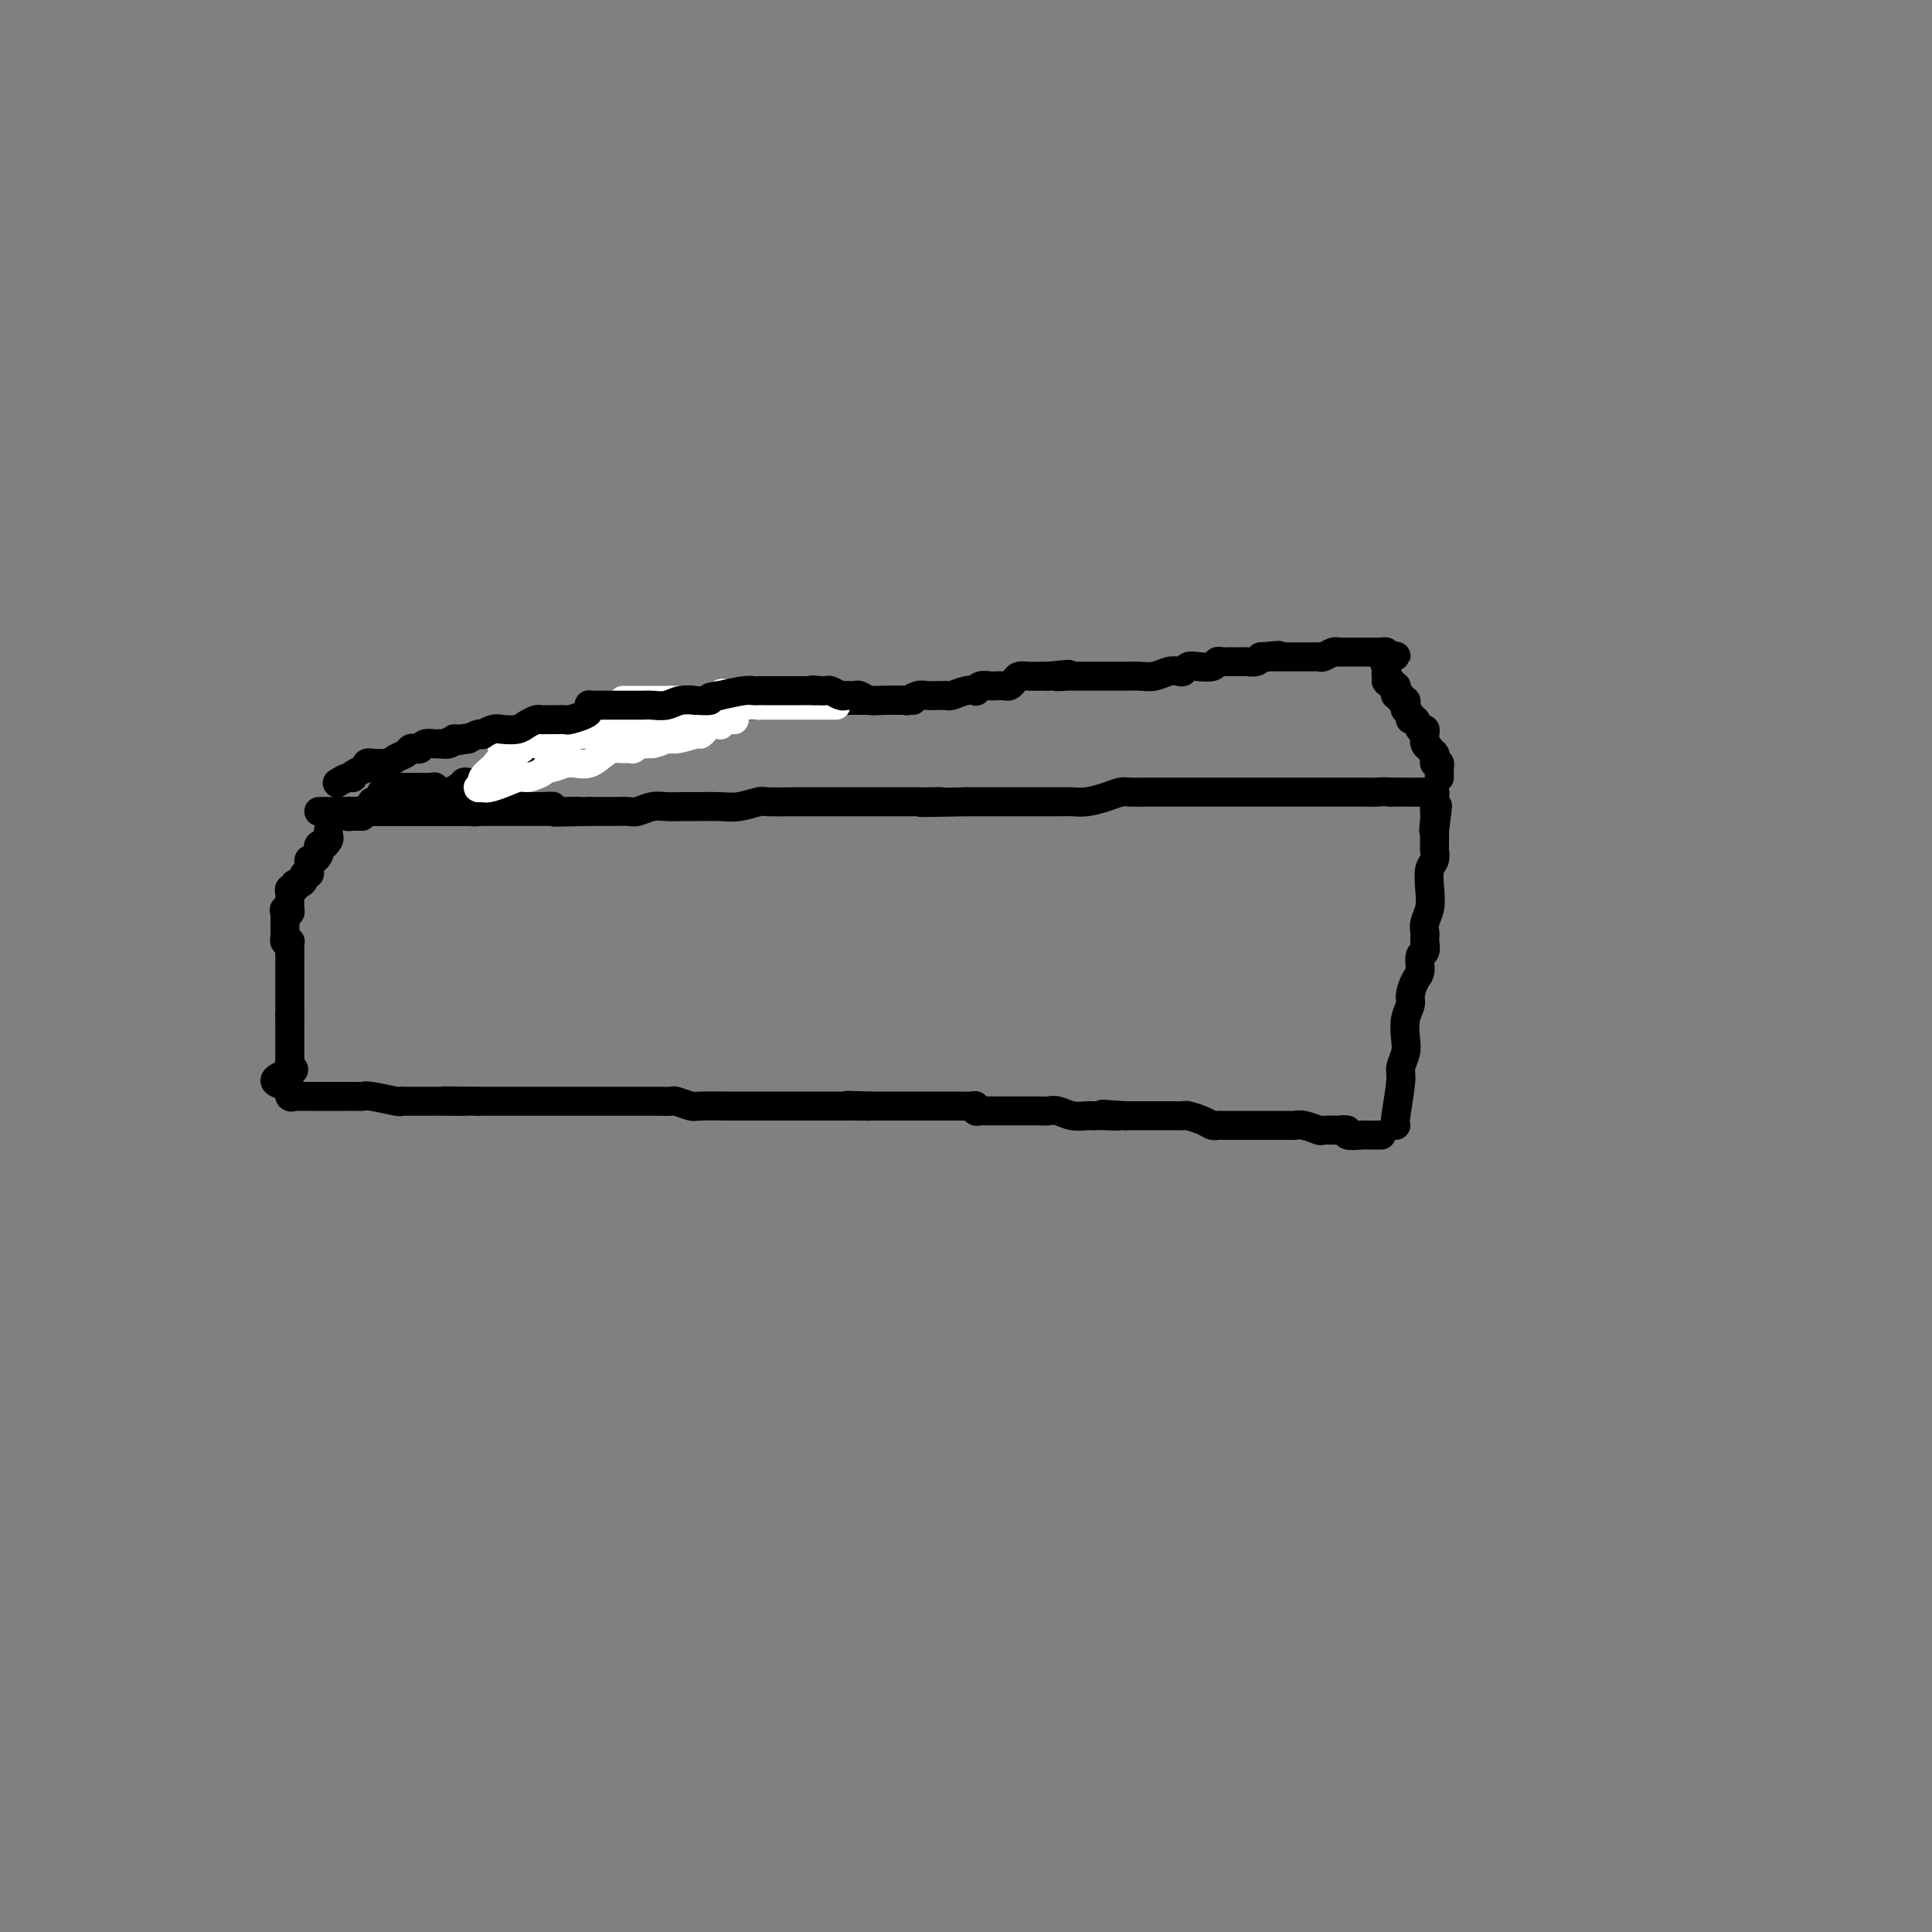 <svg viewBox='0 0 400 400' version='1.1' xmlns='http://www.w3.org/2000/svg' xmlns:xlink='http://www.w3.org/1999/xlink'><rect x="0" y="0" width="400" height="400" fill="#808080" stroke="none"/><g fill='none' stroke='#000000' stroke-width='6' stroke-linecap='round' stroke-linejoin='round'><path d='M289,233c-0.121,-0.124 -0.242,-0.248 0,-2c0.242,-1.752 0.849,-5.133 1,-7c0.151,-1.867 -0.152,-2.219 0,-3c0.152,-0.781 0.758,-1.990 1,-3c0.242,-1.010 0.120,-1.822 0,-3c-0.120,-1.178 -0.238,-2.723 0,-4c0.238,-1.277 0.833,-2.286 1,-3c0.167,-0.714 -0.095,-1.132 0,-2c0.095,-0.868 0.547,-2.187 1,-3c0.453,-0.813 0.906,-1.121 1,-2c0.094,-0.879 -0.171,-2.329 0,-3c0.171,-0.671 0.777,-0.563 1,-1c0.223,-0.437 0.064,-1.418 0,-2c-0.064,-0.582 -0.031,-0.766 0,-1c0.031,-0.234 0.060,-0.517 0,-1c-0.060,-0.483 -0.208,-1.165 0,-2c0.208,-0.835 0.774,-1.825 1,-3c0.226,-1.175 0.113,-2.537 0,-4c-0.113,-1.463 -0.226,-3.027 0,-4c0.226,-0.973 0.793,-1.353 1,-2c0.207,-0.647 0.056,-1.559 0,-2c-0.056,-0.441 -0.016,-0.412 0,-1c0.016,-0.588 0.008,-1.794 0,-3'/><path d='M297,172c1.238,-9.630 0.332,-3.206 0,-1c-0.332,2.206 -0.089,0.192 0,-1c0.089,-1.192 0.025,-1.563 0,-2c-0.025,-0.437 -0.011,-0.940 0,-1c0.011,-0.060 0.018,0.324 0,0c-0.018,-0.324 -0.063,-1.355 0,-2c0.063,-0.645 0.233,-0.905 0,-1c-0.233,-0.095 -0.871,-0.026 -2,0c-1.129,0.026 -2.751,0.007 -4,0c-1.249,-0.007 -2.124,-0.004 -3,0'/><path d='M288,164c-1.955,-0.155 -2.343,-0.041 -3,0c-0.657,0.041 -1.582,0.011 -3,0c-1.418,-0.011 -3.328,-0.003 -4,0c-0.672,0.003 -0.105,0.001 -1,0c-0.895,-0.001 -3.251,-0.000 -4,0c-0.749,0.000 0.109,0.000 0,0c-0.109,-0.000 -1.184,-0.000 -2,0c-0.816,0.000 -1.373,0.000 -2,0c-0.627,-0.000 -1.322,-0.000 -2,0c-0.678,0.000 -1.337,-0.000 -3,0c-1.663,0.000 -4.330,0.000 -6,0c-1.670,-0.000 -2.344,-0.000 -4,0c-1.656,0.000 -4.296,0.000 -6,0c-1.704,-0.000 -2.472,-0.001 -4,0c-1.528,0.001 -3.815,0.003 -5,0c-1.185,-0.003 -1.269,-0.011 -2,0c-0.731,0.011 -2.110,0.041 -3,0c-0.890,-0.041 -1.290,-0.155 -2,0c-0.710,0.155 -1.730,0.577 -3,1c-1.270,0.423 -2.792,0.845 -4,1c-1.208,0.155 -2.103,0.041 -3,0c-0.897,-0.041 -1.797,-0.011 -3,0c-1.203,0.011 -2.708,0.003 -4,0c-1.292,-0.003 -2.369,-0.001 -3,0c-0.631,0.001 -0.815,0.000 -2,0c-1.185,-0.000 -3.369,-0.000 -4,0c-0.631,0.000 0.292,0.000 0,0c-0.292,-0.000 -1.798,-0.000 -3,0c-1.202,0.000 -2.101,0.000 -3,0'/><path d='M200,166c-14.879,0.309 -8.077,0.083 -6,0c2.077,-0.083 -0.570,-0.022 -2,0c-1.430,0.022 -1.643,0.006 -2,0c-0.357,-0.006 -0.859,-0.002 -1,0c-0.141,0.002 0.080,0.000 0,0c-0.080,-0.000 -0.460,-0.000 -1,0c-0.540,0.000 -1.241,0.000 -2,0c-0.759,-0.000 -1.578,-0.000 -2,0c-0.422,0.000 -0.448,0.000 -1,0c-0.552,-0.000 -1.632,-0.000 -3,0c-1.368,0.000 -3.025,0.000 -4,0c-0.975,-0.000 -1.269,-0.000 -2,0c-0.731,0.000 -1.898,0.000 -3,0c-1.102,-0.000 -2.138,-0.001 -3,0c-0.862,0.001 -1.550,0.004 -2,0c-0.450,-0.004 -0.663,-0.015 -2,0c-1.337,0.015 -3.800,0.057 -5,0c-1.200,-0.057 -1.139,-0.211 -2,0c-0.861,0.211 -2.646,0.789 -4,1c-1.354,0.211 -2.277,0.057 -4,0c-1.723,-0.057 -4.246,-0.016 -5,0c-0.754,0.016 0.261,0.008 0,0c-0.261,-0.008 -1.799,-0.016 -3,0c-1.201,0.016 -2.065,0.057 -3,0c-0.935,-0.057 -1.941,-0.211 -3,0c-1.059,0.211 -2.171,0.789 -3,1c-0.829,0.211 -1.374,0.057 -2,0c-0.626,-0.057 -1.334,-0.015 -2,0c-0.666,0.015 -1.292,0.004 -2,0c-0.708,-0.004 -1.498,-0.001 -2,0c-0.502,0.001 -0.715,0.000 -1,0c-0.285,-0.000 -0.643,-0.000 -1,0'/><path d='M122,168c-12.662,0.309 -5.317,0.083 -3,0c2.317,-0.083 -0.393,-0.022 -2,0c-1.607,0.022 -2.110,0.006 -3,0c-0.890,-0.006 -2.168,-0.002 -3,0c-0.832,0.002 -1.217,0.000 -2,0c-0.783,-0.000 -1.964,-0.000 -3,0c-1.036,0.000 -1.927,0.000 -3,0c-1.073,-0.000 -2.328,-0.000 -3,0c-0.672,0.000 -0.760,0.000 -1,0c-0.240,-0.000 -0.632,-0.000 -1,0c-0.368,0.000 -0.714,0.000 -1,0c-0.286,-0.000 -0.514,-0.000 -1,0c-0.486,0.000 -1.232,0.000 -2,0c-0.768,-0.000 -1.560,-0.000 -2,0c-0.440,0.000 -0.528,0.000 -1,0c-0.472,-0.000 -1.327,-0.000 -2,0c-0.673,0.000 -1.165,0.000 -2,0c-0.835,-0.000 -2.014,-0.000 -3,0c-0.986,0.000 -1.778,0.000 -2,0c-0.222,-0.000 0.127,-0.000 0,0c-0.127,0.000 -0.731,0.000 -1,0c-0.269,-0.000 -0.205,-0.000 -1,0c-0.795,0.000 -2.451,0.000 -3,0c-0.549,0.000 0.007,0.000 0,0c-0.007,0.000 -0.579,0.000 -1,0c-0.421,0.000 -0.692,0.000 -1,0c-0.308,0.000 -0.654,0.000 -1,0'/><path d='M74,168c-7.668,-0.003 -2.839,-0.011 -1,0c1.839,0.011 0.687,0.041 0,0c-0.687,-0.041 -0.911,-0.155 -1,0c-0.089,0.155 -0.045,0.577 0,1'/><path d='M72,169c-0.128,0.155 0.553,0.041 1,0c0.447,-0.041 0.659,-0.011 1,0c0.341,0.011 0.812,0.003 1,0c0.188,-0.003 0.094,-0.002 0,0'/><path d='M73,168c-0.559,-0.000 -1.119,-0.000 0,0c1.119,0.000 3.916,0.000 5,0c1.084,-0.000 0.453,-0.000 1,0c0.547,0.000 2.270,0.000 3,0c0.730,-0.000 0.466,-0.000 1,0c0.534,0.000 1.865,0.000 3,0c1.135,-0.000 2.075,-0.000 3,0c0.925,0.000 1.835,0.001 3,0c1.165,-0.001 2.586,-0.004 3,0c0.414,0.004 -0.180,0.015 0,0c0.180,-0.015 1.134,-0.057 2,0c0.866,0.057 1.646,0.211 2,0c0.354,-0.211 0.284,-0.789 1,-1c0.716,-0.211 2.219,-0.057 3,0c0.781,0.057 0.840,0.015 1,0c0.160,-0.015 0.420,-0.004 1,0c0.580,0.004 1.479,0.001 2,0c0.521,-0.001 0.665,-0.000 1,0c0.335,0.000 0.863,0.000 1,0c0.137,-0.000 -0.117,-0.000 0,0c0.117,0.000 0.605,0.000 1,0c0.395,-0.000 0.698,-0.000 1,0'/><path d='M111,167c6.148,-0.155 2.518,-0.041 1,0c-1.518,0.041 -0.923,0.011 -2,0c-1.077,-0.011 -3.827,-0.003 -6,0c-2.173,0.003 -3.770,0.001 -6,0c-2.230,-0.001 -5.093,-0.000 -7,0c-1.907,0.000 -2.860,0.000 -4,0c-1.140,-0.000 -2.469,-0.000 -3,0c-0.531,0.000 -0.266,0.000 0,0'/><path d='M66,168c0.220,-0.000 0.440,-0.000 1,0c0.560,0.000 1.461,0.001 2,0c0.539,-0.001 0.715,-0.004 1,0c0.285,0.004 0.677,0.015 1,0c0.323,-0.015 0.577,-0.057 1,0c0.423,0.057 1.016,0.211 2,0c0.984,-0.211 2.358,-0.789 3,-1c0.642,-0.211 0.553,-0.057 1,0c0.447,0.057 1.429,0.015 2,0c0.571,-0.015 0.730,-0.004 1,0c0.270,0.004 0.651,0.001 1,0c0.349,-0.001 0.667,0.001 1,0c0.333,-0.001 0.681,-0.004 1,0c0.319,0.004 0.610,0.015 1,0c0.390,-0.015 0.878,-0.056 1,0c0.122,0.056 -0.122,0.208 0,0c0.122,-0.208 0.610,-0.777 1,-1c0.390,-0.223 0.682,-0.098 1,0c0.318,0.098 0.662,0.171 1,0c0.338,-0.171 0.669,-0.585 1,-1'/><path d='M90,165c3.705,-0.630 0.966,-0.705 0,-1c-0.966,-0.295 -0.161,-0.811 0,-1c0.161,-0.189 -0.324,-0.051 -1,0c-0.676,0.051 -1.544,0.013 -2,0c-0.456,-0.013 -0.500,-0.003 -1,0c-0.500,0.003 -1.458,-0.000 -2,0c-0.542,0.000 -0.670,0.004 -1,0c-0.330,-0.004 -0.863,-0.016 -1,0c-0.137,0.016 0.122,0.060 0,0c-0.122,-0.060 -0.624,-0.222 -1,0c-0.376,0.222 -0.626,0.830 -1,1c-0.374,0.170 -0.871,-0.098 -1,0c-0.129,0.098 0.112,0.562 0,1c-0.112,0.438 -0.576,0.849 -1,1c-0.424,0.151 -0.806,0.041 -1,0c-0.194,-0.041 -0.198,-0.012 0,0c0.198,0.012 0.599,0.006 1,0'/><path d='M78,166c0.278,0.464 2.474,0.124 4,0c1.526,-0.124 2.384,-0.032 3,0c0.616,0.032 0.991,0.005 1,0c0.009,-0.005 -0.347,0.014 0,0c0.347,-0.014 1.399,-0.060 2,0c0.601,0.060 0.753,0.226 1,0c0.247,-0.226 0.590,-0.844 1,-1c0.410,-0.156 0.888,0.151 1,0c0.112,-0.151 -0.143,-0.759 0,-1c0.143,-0.241 0.683,-0.116 1,0c0.317,0.116 0.410,0.224 1,0c0.590,-0.224 1.678,-0.778 2,-1c0.322,-0.222 -0.121,-0.112 0,0c0.121,0.112 0.806,0.226 1,0c0.194,-0.226 -0.102,-0.792 0,-1c0.102,-0.208 0.601,-0.056 1,0c0.399,0.056 0.697,0.017 1,0c0.303,-0.017 0.609,-0.012 1,0c0.391,0.012 0.865,0.033 1,0c0.135,-0.033 -0.070,-0.118 0,0c0.070,0.118 0.413,0.439 1,0c0.587,-0.439 1.417,-1.638 2,-2c0.583,-0.362 0.920,0.114 1,0c0.080,-0.114 -0.095,-0.819 0,-1c0.095,-0.181 0.462,0.161 1,0c0.538,-0.161 1.247,-0.827 2,-1c0.753,-0.173 1.549,0.146 2,0c0.451,-0.146 0.557,-0.756 1,-1c0.443,-0.244 1.221,-0.122 2,0'/><path d='M112,157c3.891,-1.333 1.619,-0.165 1,0c-0.619,0.165 0.414,-0.674 1,-1c0.586,-0.326 0.723,-0.139 1,0c0.277,0.139 0.694,0.231 1,0c0.306,-0.231 0.502,-0.784 1,-1c0.498,-0.216 1.300,-0.096 2,0c0.700,0.096 1.300,0.169 2,0c0.700,-0.169 1.501,-0.581 2,-1c0.499,-0.419 0.697,-0.844 1,-1c0.303,-0.156 0.711,-0.042 1,0c0.289,0.042 0.459,0.011 1,0c0.541,-0.011 1.455,-0.003 2,0c0.545,0.003 0.722,0.002 1,0c0.278,-0.002 0.656,-0.004 1,0c0.344,0.004 0.654,0.015 1,0c0.346,-0.015 0.726,-0.057 1,0c0.274,0.057 0.440,0.212 1,0c0.560,-0.212 1.512,-0.793 2,-1c0.488,-0.207 0.512,-0.042 1,0c0.488,0.042 1.440,-0.040 2,0c0.560,0.040 0.728,0.203 1,0c0.272,-0.203 0.649,-0.772 1,-1c0.351,-0.228 0.675,-0.114 1,0'/><path d='M141,151c4.649,-1.171 1.771,-1.098 1,-1c-0.771,0.098 0.566,0.223 1,0c0.434,-0.223 -0.035,-0.792 0,-1c0.035,-0.208 0.573,-0.055 1,0c0.427,0.055 0.744,0.012 1,0c0.256,-0.012 0.450,0.007 1,0c0.550,-0.007 1.457,-0.041 2,0c0.543,0.041 0.724,0.156 1,0c0.276,-0.156 0.649,-0.581 1,-1c0.351,-0.419 0.681,-0.830 1,-1c0.319,-0.170 0.628,-0.098 1,0c0.372,0.098 0.806,0.224 1,0c0.194,-0.224 0.147,-0.796 0,-1c-0.147,-0.204 -0.394,-0.041 0,0c0.394,0.041 1.429,-0.042 2,0c0.571,0.042 0.679,0.207 1,0c0.321,-0.207 0.855,-0.788 1,-1c0.145,-0.212 -0.100,-0.057 0,0c0.100,0.057 0.545,0.015 1,0c0.455,-0.015 0.921,-0.004 1,0c0.079,0.004 -0.227,0.001 1,0c1.227,-0.001 3.989,-0.000 5,0c1.011,0.000 0.272,0.000 1,0c0.728,-0.000 2.922,-0.000 4,0c1.078,0.000 1.039,0.000 1,0'/><path d='M171,145c2.199,0.000 1.196,0.000 1,0c-0.196,-0.000 0.415,-0.000 1,0c0.585,0.000 1.145,0.000 2,0c0.855,-0.000 2.005,-0.000 3,0c0.995,0.000 1.834,0.001 3,0c1.166,-0.001 2.658,-0.004 3,0c0.342,0.004 -0.467,0.015 0,0c0.467,-0.015 2.209,-0.057 3,0c0.791,0.057 0.632,0.211 1,0c0.368,-0.211 1.265,-0.789 2,-1c0.735,-0.211 1.309,-0.056 2,0c0.691,0.056 1.501,0.011 2,0c0.499,-0.011 0.688,0.011 1,0c0.312,-0.011 0.749,-0.054 1,0c0.251,0.054 0.318,0.207 1,0c0.682,-0.207 1.980,-0.773 3,-1c1.020,-0.227 1.764,-0.113 2,0c0.236,0.113 -0.035,0.226 0,0c0.035,-0.226 0.376,-0.792 1,-1c0.624,-0.208 1.529,-0.059 2,0c0.471,0.059 0.507,0.026 1,0c0.493,-0.026 1.444,-0.045 2,0c0.556,0.045 0.716,0.156 1,0c0.284,-0.156 0.692,-0.578 1,-1c0.308,-0.422 0.516,-0.845 1,-1c0.484,-0.155 1.243,-0.041 2,0c0.757,0.041 1.511,0.011 2,0c0.489,-0.011 0.711,-0.003 1,0c0.289,0.003 0.644,0.002 1,0'/><path d='M217,140c7.455,-0.774 3.093,-0.207 2,0c-1.093,0.207 1.083,0.056 2,0c0.917,-0.056 0.573,-0.015 1,0c0.427,0.015 1.624,0.004 2,0c0.376,-0.004 -0.068,-0.001 0,0c0.068,0.001 0.648,0.000 1,0c0.352,-0.000 0.475,-0.000 1,0c0.525,0.000 1.450,-0.000 2,0c0.550,0.000 0.723,0.000 1,0c0.277,-0.000 0.658,-0.000 1,0c0.342,0.000 0.647,0.001 1,0c0.353,-0.001 0.756,-0.004 1,0c0.244,0.004 0.331,0.015 1,0c0.669,-0.015 1.919,-0.056 3,0c1.081,0.056 1.991,0.207 3,0c1.009,-0.207 2.117,-0.774 3,-1c0.883,-0.226 1.539,-0.112 2,0c0.461,0.112 0.725,0.222 1,0c0.275,-0.222 0.560,-0.778 1,-1c0.440,-0.222 1.035,-0.112 2,0c0.965,0.112 2.299,0.226 3,0c0.701,-0.226 0.769,-0.793 1,-1c0.231,-0.207 0.624,-0.056 1,0c0.376,0.056 0.734,0.016 1,0c0.266,-0.016 0.439,-0.007 1,0c0.561,0.007 1.511,0.012 2,0c0.489,-0.012 0.516,-0.042 1,0c0.484,0.042 1.424,0.155 2,0c0.576,-0.155 0.788,-0.577 1,-1'/><path d='M261,136c6.985,-0.619 2.449,-0.166 1,0c-1.449,0.166 0.189,0.044 1,0c0.811,-0.044 0.794,-0.012 1,0c0.206,0.012 0.635,0.003 1,0c0.365,-0.003 0.665,-0.001 1,0c0.335,0.001 0.706,-0.000 1,0c0.294,0.000 0.512,0.001 1,0c0.488,-0.001 1.248,-0.004 2,0c0.752,0.004 1.498,0.015 2,0c0.502,-0.015 0.761,-0.057 1,0c0.239,0.057 0.459,0.211 1,0c0.541,-0.211 1.402,-0.789 2,-1c0.598,-0.211 0.934,-0.057 1,0c0.066,0.057 -0.137,0.015 0,0c0.137,-0.015 0.615,-0.004 1,0c0.385,0.004 0.676,0.001 1,0c0.324,-0.001 0.682,-0.000 1,0c0.318,0.000 0.596,0.000 1,0c0.404,-0.000 0.934,0.000 1,0c0.066,-0.000 -0.332,-0.001 0,0c0.332,0.001 1.396,0.003 2,0c0.604,-0.003 0.750,-0.011 1,0c0.250,0.011 0.606,0.041 1,0c0.394,-0.041 0.827,-0.155 1,0c0.173,0.155 0.087,0.577 0,1'/><path d='M287,136c4.022,-0.110 1.078,-0.384 0,0c-1.078,0.384 -0.289,1.426 0,2c0.289,0.574 0.077,0.680 0,1c-0.077,0.320 -0.021,0.855 0,1c0.021,0.145 0.006,-0.102 0,0c-0.006,0.102 -0.003,0.551 0,1'/><path d='M287,141c0.242,0.710 0.848,-0.016 1,0c0.152,0.016 -0.152,0.774 0,1c0.152,0.226 0.758,-0.079 1,0c0.242,0.079 0.121,0.542 0,1c-0.121,0.458 -0.242,0.910 0,1c0.242,0.090 0.848,-0.183 1,0c0.152,0.183 -0.152,0.822 0,1c0.152,0.178 0.758,-0.106 1,0c0.242,0.106 0.120,0.601 0,1c-0.120,0.399 -0.240,0.703 0,1c0.240,0.297 0.839,0.587 1,1c0.161,0.413 -0.114,0.951 0,1c0.114,0.049 0.619,-0.389 1,0c0.381,0.389 0.638,1.606 1,2c0.362,0.394 0.828,-0.035 1,0c0.172,0.035 0.049,0.534 0,1c-0.049,0.466 -0.023,0.898 0,1c0.023,0.102 0.045,-0.126 0,0c-0.045,0.126 -0.156,0.608 0,1c0.156,0.392 0.578,0.696 1,1'/><path d='M296,155c1.619,2.345 1.167,1.208 1,1c-0.167,-0.208 -0.048,0.512 0,1c0.048,0.488 0.024,0.744 0,1'/><path d='M297,158c0.381,0.415 0.834,-0.046 1,0c0.166,0.046 0.044,0.600 0,1c-0.044,0.400 -0.012,0.646 0,1c0.012,0.354 0.003,0.815 0,1c-0.003,0.185 -0.002,0.092 0,0'/><path d='M286,235c-0.737,-0.002 -1.473,-0.004 -2,0c-0.527,0.004 -0.843,0.015 -1,0c-0.157,-0.015 -0.155,-0.057 -1,0c-0.845,0.057 -2.539,0.211 -3,0c-0.461,-0.211 0.310,-0.788 0,-1c-0.310,-0.212 -1.700,-0.061 -2,0c-0.300,0.061 0.490,0.030 0,0c-0.490,-0.030 -2.262,-0.061 -3,0c-0.738,0.061 -0.443,0.212 -1,0c-0.557,-0.212 -1.966,-0.789 -3,-1c-1.034,-0.211 -1.691,-0.057 -2,0c-0.309,0.057 -0.268,0.015 -1,0c-0.732,-0.015 -2.238,-0.004 -3,0c-0.762,0.004 -0.782,0.001 -1,0c-0.218,-0.001 -0.636,-0.000 -1,0c-0.364,0.000 -0.673,0.000 -1,0c-0.327,-0.000 -0.670,-0.000 -1,0c-0.330,0.000 -0.647,-0.000 -1,0c-0.353,0.000 -0.742,0.000 -1,0c-0.258,-0.000 -0.384,-0.000 -1,0c-0.616,0.000 -1.723,0.001 -2,0c-0.277,-0.001 0.275,-0.003 0,0c-0.275,0.003 -1.377,0.011 -2,0c-0.623,-0.011 -0.768,-0.041 -1,0c-0.232,0.041 -0.553,0.155 -1,0c-0.447,-0.155 -1.021,-0.577 -2,-1c-0.979,-0.423 -2.362,-0.845 -3,-1c-0.638,-0.155 -0.532,-0.041 -1,0c-0.468,0.041 -1.511,0.011 -3,0c-1.489,-0.011 -3.426,-0.003 -5,0c-1.574,0.003 -2.787,0.002 -4,0'/><path d='M233,231c-8.559,-0.619 -3.458,-0.166 -2,0c1.458,0.166 -0.728,0.046 -2,0c-1.272,-0.046 -1.629,-0.016 -2,0c-0.371,0.016 -0.757,0.018 -1,0c-0.243,-0.018 -0.342,-0.057 -1,0c-0.658,0.057 -1.875,0.212 -3,0c-1.125,-0.212 -2.159,-0.789 -3,-1c-0.841,-0.211 -1.489,-0.057 -2,0c-0.511,0.057 -0.886,0.015 -2,0c-1.114,-0.015 -2.967,-0.004 -4,0c-1.033,0.004 -1.248,0.002 -2,0c-0.752,-0.002 -2.043,-0.004 -3,0c-0.957,0.004 -1.579,0.015 -2,0c-0.421,-0.015 -0.641,-0.057 -1,0c-0.359,0.057 -0.859,0.211 -1,0c-0.141,-0.211 0.076,-0.789 0,-1c-0.076,-0.211 -0.446,-0.057 -1,0c-0.554,0.057 -1.294,0.015 -2,0c-0.706,-0.015 -1.380,-0.004 -2,0c-0.620,0.004 -1.188,0.001 -2,0c-0.812,-0.001 -1.870,-0.000 -3,0c-1.130,0.000 -2.334,0.000 -3,0c-0.666,-0.000 -0.793,-0.000 -1,0c-0.207,0.000 -0.492,0.000 -1,0c-0.508,-0.000 -1.239,-0.000 -2,0c-0.761,0.000 -1.551,0.000 -2,0c-0.449,-0.000 -0.557,-0.000 -1,0c-0.443,0.000 -1.222,0.000 -2,0'/><path d='M180,229c-8.401,-0.309 -2.902,-0.083 -1,0c1.902,0.083 0.209,0.022 -1,0c-1.209,-0.022 -1.933,-0.006 -3,0c-1.067,0.006 -2.475,0.002 -4,0c-1.525,-0.002 -3.166,-0.000 -4,0c-0.834,0.000 -0.861,0.000 -1,0c-0.139,-0.000 -0.389,0.000 -1,0c-0.611,-0.000 -1.583,-0.000 -3,0c-1.417,0.000 -3.281,0.001 -5,0c-1.719,-0.001 -3.295,-0.004 -4,0c-0.705,0.004 -0.540,0.015 -2,0c-1.460,-0.015 -4.545,-0.057 -6,0c-1.455,0.057 -1.279,0.211 -2,0c-0.721,-0.211 -2.339,-0.789 -3,-1c-0.661,-0.211 -0.363,-0.057 -1,0c-0.637,0.057 -2.207,0.015 -3,0c-0.793,-0.015 -0.809,-0.004 -2,0c-1.191,0.004 -3.559,0.001 -5,0c-1.441,-0.001 -1.956,-0.000 -3,0c-1.044,0.000 -2.618,0.000 -4,0c-1.382,-0.000 -2.571,-0.000 -4,0c-1.429,0.000 -3.096,0.000 -4,0c-0.904,-0.000 -1.044,-0.000 -2,0c-0.956,0.000 -2.729,0.000 -4,0c-1.271,-0.000 -2.042,-0.000 -3,0c-0.958,0.000 -2.104,0.000 -3,0c-0.896,-0.000 -1.542,-0.000 -2,0c-0.458,0.000 -0.729,0.000 -1,0'/><path d='M99,228c-12.968,-0.155 -4.887,-0.041 -3,0c1.887,0.041 -2.421,0.011 -4,0c-1.579,-0.011 -0.430,-0.003 -1,0c-0.570,0.003 -2.861,0.001 -4,0c-1.139,-0.001 -1.128,0.001 -1,0c0.128,-0.001 0.371,-0.004 0,0c-0.371,0.004 -1.357,0.015 -2,0c-0.643,-0.015 -0.945,-0.057 -1,0c-0.055,0.057 0.136,0.211 -1,0c-1.136,-0.211 -3.598,-0.789 -5,-1c-1.402,-0.211 -1.744,-0.057 -2,0c-0.256,0.057 -0.424,0.015 -1,0c-0.576,-0.015 -1.558,-0.004 -2,0c-0.442,0.004 -0.342,0.001 -1,0c-0.658,-0.001 -2.074,-0.000 -3,0c-0.926,0.000 -1.361,-0.000 -2,0c-0.639,0.000 -1.481,0.002 -2,0c-0.519,-0.002 -0.714,-0.006 -1,0c-0.286,0.006 -0.664,0.022 -1,0c-0.336,-0.022 -0.629,-0.083 -1,0c-0.371,0.083 -0.820,0.309 -1,0c-0.180,-0.309 -0.090,-1.155 0,-2'/><path d='M60,225c-6.033,-1.095 -1.617,-2.331 0,-3c1.617,-0.669 0.433,-0.771 0,-1c-0.433,-0.229 -0.116,-0.586 0,-1c0.116,-0.414 0.031,-0.884 0,-1c-0.031,-0.116 -0.008,0.123 0,0c0.008,-0.123 0.002,-0.609 0,-1c-0.002,-0.391 -0.001,-0.685 0,-1c0.001,-0.315 0.000,-0.649 0,-1c-0.000,-0.351 -0.000,-0.720 0,-1c0.000,-0.280 0.000,-0.470 0,-1c-0.000,-0.530 -0.000,-1.400 0,-2c0.000,-0.600 0.000,-0.931 0,-1c-0.000,-0.069 -0.000,0.123 0,0c0.000,-0.123 0.000,-0.562 0,-1'/><path d='M60,210c0.000,-2.499 -0.000,-1.247 0,-1c0.000,0.247 0.000,-0.511 0,-1c-0.000,-0.489 -0.000,-0.708 0,-1c0.000,-0.292 0.000,-0.657 0,-1c0.000,-0.343 -0.000,-0.666 0,-1c0.000,-0.334 0.000,-0.681 0,-1c0.000,-0.319 -0.000,-0.610 0,-1c0.000,-0.390 0.000,-0.878 0,-1c-0.000,-0.122 0.000,0.122 0,0c0.000,-0.122 0.000,-0.610 0,-1c-0.000,-0.390 -0.000,-0.682 0,-1c0.000,-0.318 0.000,-0.663 0,-1c0.000,-0.337 -0.000,-0.668 0,-1c0.000,-0.332 0.000,-0.666 0,-1'/><path d='M60,197c-0.001,-1.966 -0.004,-0.383 0,0c0.004,0.383 0.015,-0.436 0,-1c-0.015,-0.564 -0.057,-0.872 0,-1c0.057,-0.128 0.211,-0.076 0,0c-0.211,0.076 -0.789,0.175 -1,0c-0.211,-0.175 -0.057,-0.624 0,-1c0.057,-0.376 0.015,-0.678 0,-1c-0.015,-0.322 -0.004,-0.664 0,-1c0.004,-0.336 0.001,-0.667 0,-1c-0.001,-0.333 -0.000,-0.666 0,-1c0.000,-0.334 0.000,-0.667 0,-1'/><path d='M59,189c-0.215,-1.251 -0.254,-0.378 0,0c0.254,0.378 0.800,0.260 1,0c0.200,-0.260 0.054,-0.661 0,-1c-0.054,-0.339 -0.015,-0.617 0,-1c0.015,-0.383 0.008,-0.872 0,-1c-0.008,-0.128 -0.017,0.105 0,0c0.017,-0.105 0.060,-0.549 0,-1c-0.060,-0.451 -0.222,-0.908 0,-1c0.222,-0.092 0.829,0.182 1,0c0.171,-0.182 -0.094,-0.818 0,-1c0.094,-0.182 0.547,0.092 1,0c0.453,-0.092 0.906,-0.551 1,-1c0.094,-0.449 -0.171,-0.890 0,-1c0.171,-0.110 0.777,0.110 1,0c0.223,-0.110 0.063,-0.551 0,-1c-0.063,-0.449 -0.027,-0.908 0,-1c0.027,-0.092 0.046,0.183 0,0c-0.046,-0.183 -0.157,-0.823 0,-1c0.157,-0.177 0.581,0.110 1,0c0.419,-0.110 0.834,-0.617 1,-1c0.166,-0.383 0.083,-0.642 0,-1c-0.083,-0.358 -0.167,-0.817 0,-1c0.167,-0.183 0.583,-0.092 1,0'/><path d='M67,175c1.177,-2.117 0.119,-0.410 0,0c-0.119,0.410 0.700,-0.478 1,-1c0.300,-0.522 0.081,-0.679 0,-1c-0.081,-0.321 -0.023,-0.806 0,-1c0.023,-0.194 0.012,-0.097 0,0'/></g>
<g fill='none' stroke='#FFFFFF' stroke-width='6' stroke-linecap='round' stroke-linejoin='round'><path d='M150,144c-0.220,-0.423 -0.440,-0.845 -1,0c-0.560,0.845 -1.460,2.959 -2,4c-0.540,1.041 -0.721,1.011 -1,1c-0.279,-0.011 -0.656,-0.003 -1,0c-0.344,0.003 -0.654,0.001 -1,0c-0.346,-0.001 -0.726,-0.000 -1,0c-0.274,0.000 -0.441,0.000 -1,0c-0.559,-0.000 -1.511,-0.000 -2,0c-0.489,0.000 -0.516,0.000 -1,0c-0.484,-0.000 -1.424,-0.000 -2,0c-0.576,0.000 -0.788,0.000 -1,0'/><path d='M136,149c-2.557,0.156 -3.448,0.045 -4,0c-0.552,-0.045 -0.764,-0.026 -1,0c-0.236,0.026 -0.496,0.059 -1,0c-0.504,-0.059 -1.253,-0.208 -2,0c-0.747,0.208 -1.494,0.774 -2,1c-0.506,0.226 -0.773,0.112 -1,0c-0.227,-0.112 -0.414,-0.223 -1,0c-0.586,0.223 -1.569,0.782 -2,1c-0.431,0.218 -0.308,0.097 -1,0c-0.692,-0.097 -2.198,-0.171 -3,0c-0.802,0.171 -0.901,0.585 -1,1'/><path d='M117,152c-3.582,0.465 -3.036,0.127 -3,0c0.036,-0.127 -0.439,-0.044 -1,0c-0.561,0.044 -1.210,0.050 -2,0c-0.790,-0.050 -1.722,-0.154 -2,0c-0.278,0.154 0.098,0.566 0,1c-0.098,0.434 -0.671,0.890 -1,1c-0.329,0.110 -0.413,-0.124 -1,0c-0.587,0.124 -1.678,0.608 -2,1c-0.322,0.392 0.124,0.693 0,1c-0.124,0.307 -0.820,0.620 -1,1c-0.180,0.380 0.154,0.827 0,1c-0.154,0.173 -0.797,0.074 -1,0c-0.203,-0.074 0.032,-0.121 0,0c-0.032,0.121 -0.332,0.411 -1,1c-0.668,0.589 -1.705,1.477 -2,2c-0.295,0.523 0.151,0.679 0,1c-0.151,0.321 -0.900,0.806 -1,1c-0.100,0.194 0.450,0.097 1,0'/><path d='M100,163c0.735,0.773 5.073,-1.294 7,-2c1.927,-0.706 1.442,-0.049 2,0c0.558,0.049 2.158,-0.508 3,-1c0.842,-0.492 0.924,-0.917 1,-1c0.076,-0.083 0.144,0.176 1,0c0.856,-0.176 2.498,-0.786 3,-1c0.502,-0.214 -0.136,-0.033 0,0c0.136,0.033 1.047,-0.082 2,0c0.953,0.082 1.948,0.361 3,0c1.052,-0.361 2.161,-1.364 3,-2c0.839,-0.636 1.408,-0.906 2,-1c0.592,-0.094 1.205,-0.011 2,0c0.795,0.011 1.770,-0.049 2,0c0.230,0.049 -0.284,0.205 0,0c0.284,-0.205 1.367,-0.773 2,-1c0.633,-0.227 0.817,-0.114 1,0'/><path d='M134,154c5.397,-1.327 1.890,-0.145 1,0c-0.890,0.145 0.836,-0.749 2,-1c1.164,-0.251 1.765,0.139 3,0c1.235,-0.139 3.104,-0.808 4,-1c0.896,-0.192 0.818,0.092 1,0c0.182,-0.092 0.624,-0.559 1,-1c0.376,-0.441 0.688,-0.854 1,-1c0.312,-0.146 0.626,-0.025 1,0c0.374,0.025 0.809,-0.046 1,0c0.191,0.046 0.137,0.208 0,0c-0.137,-0.208 -0.356,-0.788 0,-1c0.356,-0.212 1.288,-0.057 2,0c0.712,0.057 1.203,0.016 1,0c-0.203,-0.016 -1.102,-0.008 -2,0'/><path d='M150,149c1.099,-0.773 -4.154,-0.207 -7,0c-2.846,0.207 -3.286,0.054 -4,0c-0.714,-0.054 -1.703,-0.011 -3,0c-1.297,0.011 -2.901,-0.012 -4,0c-1.099,0.012 -1.694,0.059 -2,0c-0.306,-0.059 -0.324,-0.222 -1,0c-0.676,0.222 -2.011,0.830 -3,1c-0.989,0.170 -1.632,-0.099 -2,0c-0.368,0.099 -0.462,0.566 -1,1c-0.538,0.434 -1.522,0.834 -2,1c-0.478,0.166 -0.452,0.097 -1,0c-0.548,-0.097 -1.670,-0.223 -2,0c-0.330,0.223 0.133,0.796 0,1c-0.133,0.204 -0.861,0.041 -1,0c-0.139,-0.041 0.311,0.042 0,0c-0.311,-0.042 -1.382,-0.208 -2,0c-0.618,0.208 -0.782,0.792 -1,1c-0.218,0.208 -0.491,0.042 -1,0c-0.509,-0.042 -1.253,0.041 -2,0c-0.747,-0.041 -1.496,-0.207 -2,0c-0.504,0.207 -0.762,0.788 -1,1c-0.238,0.212 -0.456,0.057 -1,0c-0.544,-0.057 -1.416,-0.015 -2,0c-0.584,0.015 -0.881,0.004 -1,0c-0.119,-0.004 -0.059,-0.002 0,0'/><path d='M160,145c0.150,0.000 0.300,0.000 -2,0c-2.300,0.000 -7.050,0.000 -9,0c-1.950,0.000 -1.100,0.000 -1,0c0.100,0.000 -0.551,0.000 -1,0c-0.449,0.000 -0.696,0.000 -1,0c-0.304,0.000 -0.664,0.000 -1,0c-0.336,0.000 -0.647,0.000 -1,0c-0.353,0.000 -0.749,0.000 -1,0c-0.251,0.000 -0.357,0.000 -1,0c-0.643,0.000 -1.821,0.000 -3,0'/><path d='M139,145c-3.605,0.000 -2.117,0.000 -2,0c0.117,0.000 -1.135,0.000 -2,0c-0.865,0.000 -1.342,0.000 -2,0c-0.658,0.000 -1.496,0.000 -2,0c-0.504,0.000 -0.674,0.000 -1,0c-0.326,0.000 -0.807,0.000 -1,0c-0.193,0.000 -0.096,0.000 0,0'/><path d='M173,146c0.180,0.000 0.361,0.000 -1,0c-1.361,0.000 -4.263,0.000 -6,0c-1.737,0.000 -2.311,0.000 -3,0c-0.689,-0.000 -1.495,-0.000 -2,0c-0.505,0.000 -0.710,0.000 -1,0c-0.290,0.000 -0.665,-0.000 -1,0c-0.335,0.000 -0.629,0.000 -1,0c-0.371,0.000 -0.820,0.000 -1,0c-0.180,0.000 -0.090,0.000 0,0'/><path d='M157,146c-3.224,0.000 -3.284,0.000 -4,0c-0.716,0.000 -2.087,0.000 -3,0c-0.913,-0.000 -1.368,-0.000 -2,0c-0.632,0.000 -1.439,0.000 -2,0c-0.561,0.000 -0.874,0.000 -1,0c-0.126,0.000 -0.063,0.000 0,0'/></g>
<g fill='none' stroke='#000000' stroke-width='6' stroke-linecap='round' stroke-linejoin='round'><path d='M189,145c0.067,0.008 0.134,0.016 -1,0c-1.134,-0.016 -3.469,-0.057 -5,0c-1.531,0.057 -2.256,0.211 -3,0c-0.744,-0.211 -1.505,-0.789 -2,-1c-0.495,-0.211 -0.723,-0.056 -1,0c-0.277,0.056 -0.603,0.011 -1,0c-0.397,-0.011 -0.866,0.011 -1,0c-0.134,-0.011 0.066,-0.055 0,0c-0.066,0.055 -0.399,0.211 -1,0c-0.601,-0.211 -1.469,-0.788 -2,-1c-0.531,-0.212 -0.723,-0.061 -1,0c-0.277,0.061 -0.638,0.030 -1,0'/><path d='M170,143c-3.117,-0.309 -1.408,-0.083 -1,0c0.408,0.083 -0.485,0.022 -1,0c-0.515,-0.022 -0.652,-0.006 -1,0c-0.348,0.006 -0.908,0.002 -1,0c-0.092,-0.002 0.284,-0.000 0,0c-0.284,0.000 -1.229,0.000 -2,0c-0.771,-0.000 -1.369,-0.000 -2,0c-0.631,0.000 -1.296,0.000 -2,0c-0.704,-0.000 -1.446,-0.001 -2,0c-0.554,0.001 -0.919,0.003 -1,0c-0.081,-0.003 0.123,-0.011 0,0c-0.123,0.011 -0.571,0.041 -1,0c-0.429,-0.041 -0.837,-0.155 -2,0c-1.163,0.155 -3.082,0.577 -5,1'/><path d='M149,144c-3.509,0.382 -1.782,0.838 -2,1c-0.218,0.162 -2.379,0.029 -3,0c-0.621,-0.029 0.300,0.045 0,0c-0.300,-0.045 -1.822,-0.208 -3,0c-1.178,0.208 -2.014,0.788 -3,1c-0.986,0.212 -2.123,0.057 -3,0c-0.877,-0.057 -1.495,-0.015 -2,0c-0.505,0.015 -0.895,0.004 -2,0c-1.105,-0.004 -2.923,-0.002 -4,0c-1.077,0.002 -1.413,0.004 -2,0c-0.587,-0.004 -1.426,-0.012 -2,0c-0.574,0.012 -0.882,0.046 -1,0c-0.118,-0.046 -0.044,-0.170 0,0c0.044,0.170 0.059,0.634 0,1c-0.059,0.366 -0.192,0.634 -1,1c-0.808,0.366 -2.293,0.830 -3,1c-0.707,0.170 -0.638,0.046 -1,0c-0.362,-0.046 -1.157,-0.013 -2,0c-0.843,0.013 -1.735,0.006 -2,0c-0.265,-0.006 0.096,-0.012 0,0c-0.096,0.012 -0.648,0.042 -1,0c-0.352,-0.042 -0.502,-0.156 -1,0c-0.498,0.156 -1.342,0.581 -2,1c-0.658,0.419 -1.128,0.830 -2,1c-0.872,0.170 -2.145,0.097 -3,0c-0.855,-0.097 -1.293,-0.219 -2,0c-0.707,0.219 -1.684,0.780 -2,1c-0.316,0.220 0.030,0.098 0,0c-0.030,-0.098 -0.437,-0.171 -1,0c-0.563,0.171 -1.281,0.585 -2,1'/><path d='M97,153c-8.225,1.388 -2.786,0.358 -1,0c1.786,-0.358 -0.081,-0.043 -1,0c-0.919,0.043 -0.889,-0.184 -1,0c-0.111,0.184 -0.362,0.780 -1,1c-0.638,0.220 -1.662,0.063 -2,0c-0.338,-0.063 0.012,-0.031 0,0c-0.012,0.031 -0.385,0.060 -1,0c-0.615,-0.060 -1.473,-0.209 -2,0c-0.527,0.209 -0.722,0.777 -1,1c-0.278,0.223 -0.639,0.102 -1,0c-0.361,-0.102 -0.721,-0.185 -1,0c-0.279,0.185 -0.476,0.638 -1,1c-0.524,0.362 -1.373,0.632 -2,1c-0.627,0.368 -1.030,0.833 -2,1c-0.970,0.167 -2.507,0.034 -3,0c-0.493,-0.034 0.060,0.029 0,0c-0.060,-0.029 -0.731,-0.151 -1,0c-0.269,0.151 -0.134,0.576 0,1'/><path d='M76,159c-3.900,1.397 -3.148,1.890 -3,2c0.148,0.110 -0.306,-0.163 -1,0c-0.694,0.163 -1.627,0.761 -2,1c-0.373,0.239 -0.187,0.120 0,0'/></g>
</svg>